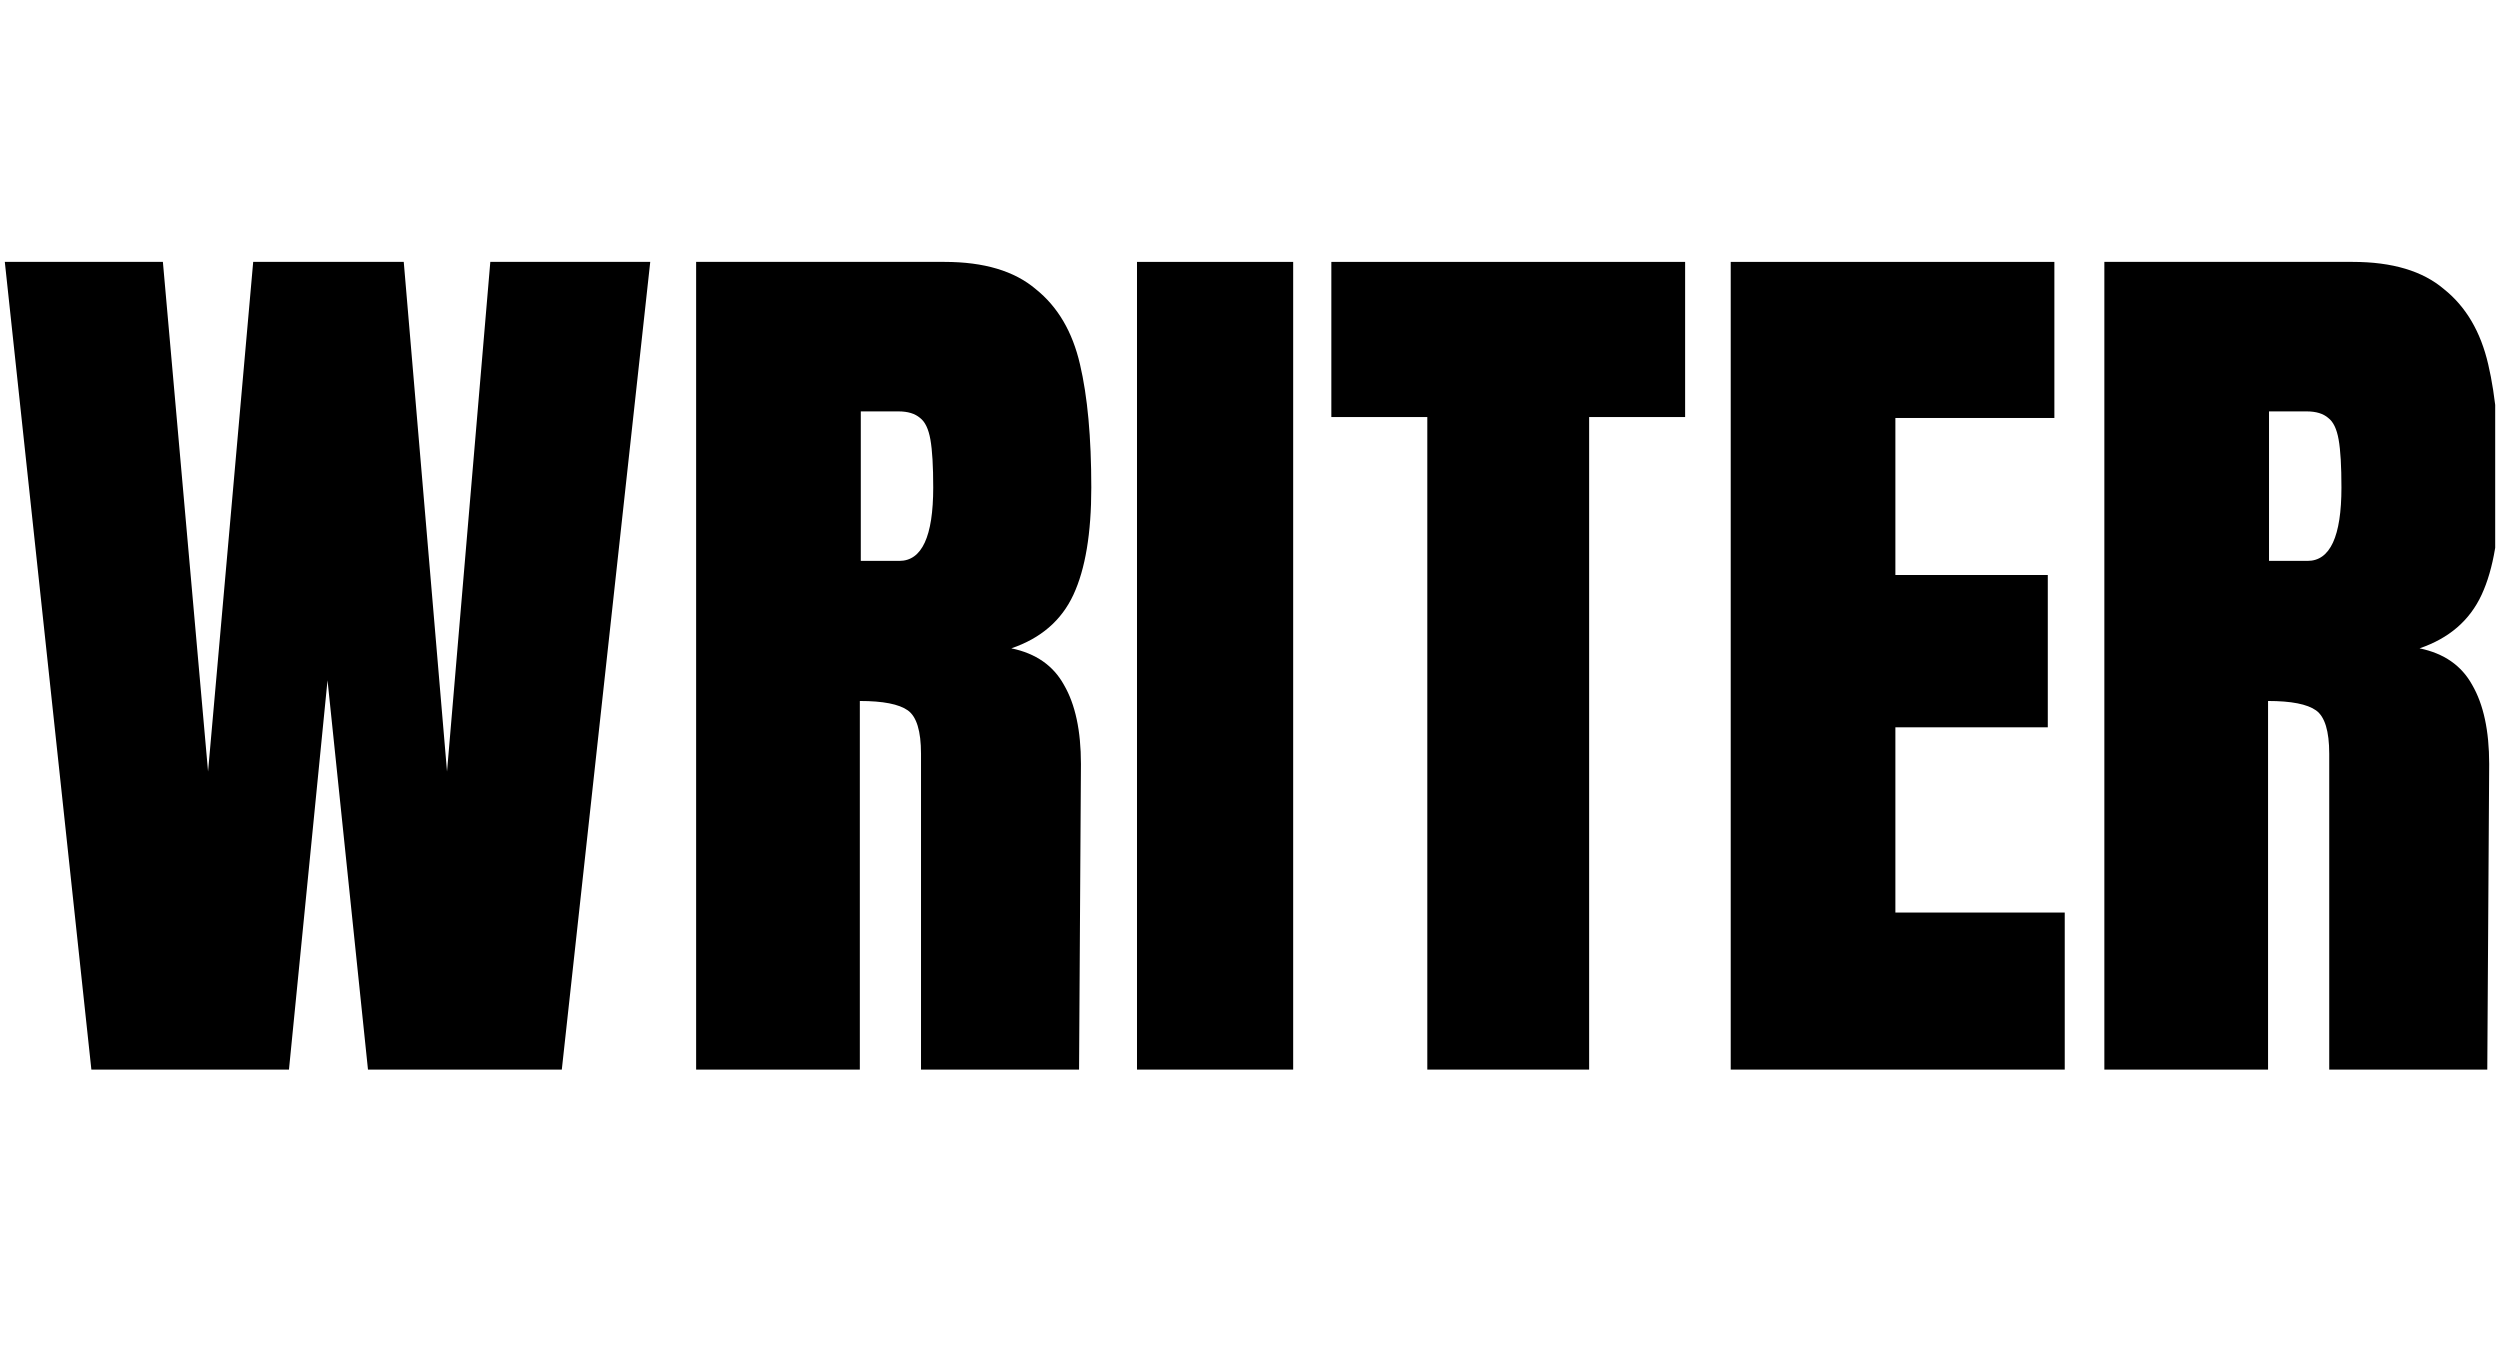 <svg xmlns="http://www.w3.org/2000/svg" width="104" height="57" viewBox="0 0 104 57" fill="none"><g clip-path="url(#clip0_29322_61655)"><path d="M3.801 44.495L0.2 10.895H6.776L8.655 32.095L10.533 10.895H16.796L18.596 32.095L20.397 10.895H27.05L23.371 44.495H15.308L13.625 28.301L12.021 44.495H3.801Z" fill="black"></path><path d="M28.959 10.895H39.292C40.936 10.895 42.202 11.273 43.089 12.029C44.002 12.759 44.615 13.802 44.928 15.158C45.241 16.488 45.398 18.196 45.398 20.282C45.398 22.186 45.15 23.672 44.654 24.741C44.158 25.811 43.297 26.554 42.071 26.971C43.089 27.18 43.819 27.688 44.263 28.496C44.733 29.305 44.967 30.4 44.967 31.782L44.889 44.495H38.314V31.352C38.314 30.413 38.131 29.813 37.766 29.552C37.4 29.292 36.735 29.161 35.769 29.161V44.495H28.959V10.895ZM37.413 23.333C38.353 23.333 38.822 22.316 38.822 20.282C38.822 19.396 38.783 18.731 38.705 18.287C38.627 17.844 38.483 17.544 38.275 17.388C38.066 17.205 37.766 17.114 37.374 17.114H35.809V23.333H37.413Z" fill="black"></path><path d="M47.299 44.495V10.895H53.796V44.495H47.299Z" fill="black"></path><path d="M59.376 44.495V17.349H55.384V10.895H70.101V17.349H66.108V44.495H59.376Z" fill="black"></path><path d="M71.998 44.495V10.895H85.462V17.388H78.848V23.92H85.188V30.256H78.848V37.962H85.893V44.495H71.998Z" fill="black"></path><path d="M87.541 10.895H97.874C99.518 10.895 100.784 11.273 101.67 12.029C102.584 12.759 103.197 13.802 103.51 15.158C103.823 16.488 103.98 18.196 103.98 20.282C103.98 22.186 103.732 23.672 103.236 24.741C102.741 25.811 101.88 26.554 100.653 26.971C101.67 27.18 102.402 27.688 102.845 28.496C103.314 29.305 103.55 30.4 103.55 31.782L103.471 44.495H96.896V31.352C96.896 30.413 96.713 29.813 96.347 29.552C95.982 29.292 95.317 29.161 94.351 29.161V44.495H87.541V10.895ZM95.996 23.333C96.934 23.333 97.404 22.316 97.404 20.282C97.404 19.396 97.366 18.731 97.287 18.287C97.209 17.844 97.065 17.544 96.856 17.388C96.648 17.205 96.347 17.114 95.956 17.114H94.391V23.333H95.996Z" fill="black"></path></g><defs><clipPath id="clip0_29322_61655"><rect width="103.6" height="56" fill="white" transform="translate(0.2 0.395)"></rect></clipPath></defs></svg>
